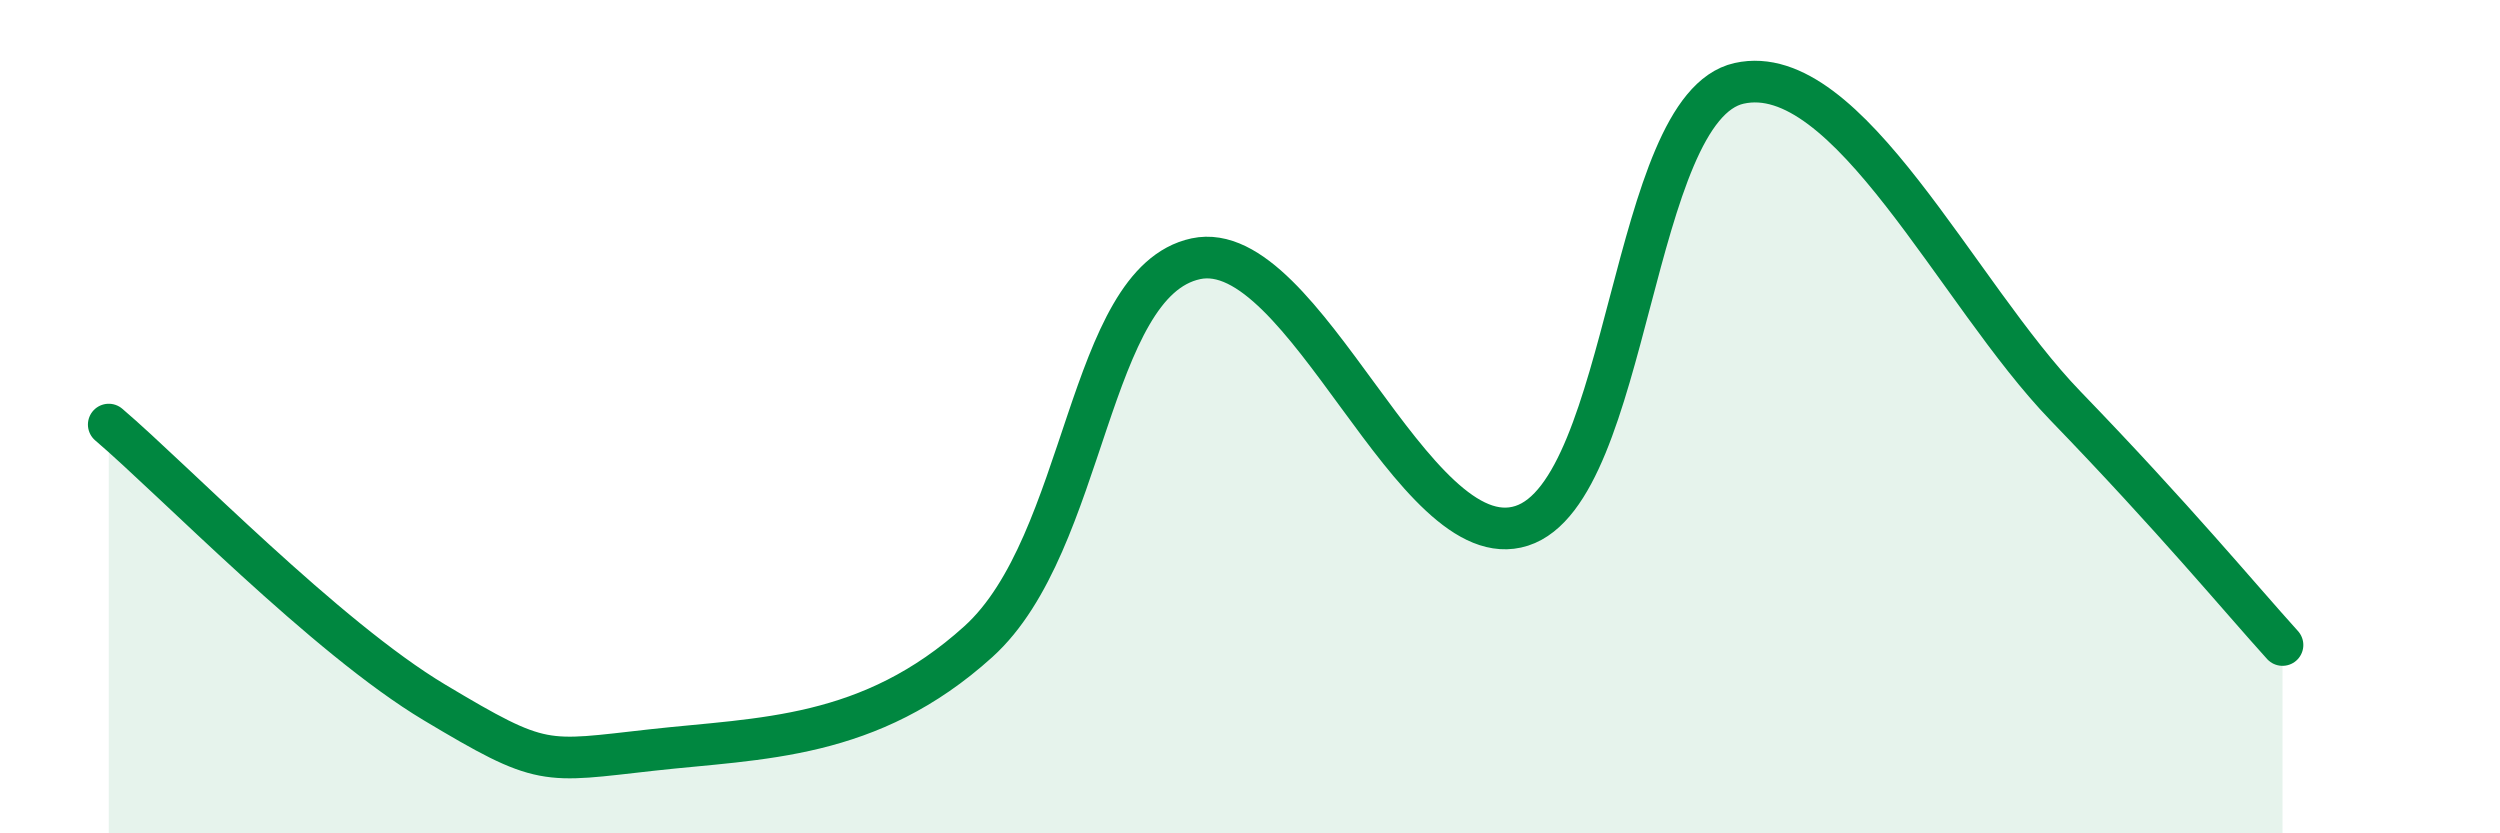 
    <svg width="60" height="20" viewBox="0 0 60 20" xmlns="http://www.w3.org/2000/svg">
      <path
        d="M 2.61,10.19 C 4.17,11.52 7.82,15.3 10.43,16.86 C 13.04,18.42 13.04,18.29 15.65,18 C 18.26,17.71 20.87,17.76 23.48,15.4 C 26.09,13.04 26.09,6.77 28.7,6.21 C 31.31,5.65 33.91,13.46 36.52,12.62 C 39.13,11.78 39.13,2.58 41.74,2 C 44.35,1.42 46.96,7.04 49.57,9.74 C 52.18,12.44 53.74,14.33 54.78,15.48L54.78 20L2.61 20Z"
        fill="#008740"
        opacity="0.1"
        stroke-linecap="round"
        stroke-linejoin="round"
      />
      <path
        d="M 2.61,10.19 C 4.17,11.52 7.82,15.3 10.43,16.86 C 13.04,18.42 13.04,18.29 15.65,18 C 18.26,17.71 20.87,17.76 23.48,15.4 C 26.09,13.04 26.09,6.77 28.7,6.21 C 31.31,5.65 33.91,13.46 36.52,12.62 C 39.13,11.78 39.13,2.58 41.74,2 C 44.35,1.42 46.96,7.04 49.57,9.74 C 52.18,12.44 53.74,14.33 54.78,15.48"
        stroke="#008740"
        stroke-width="1"
        fill="none"
        stroke-linecap="round"
        stroke-linejoin="round"
      />
    </svg>
  